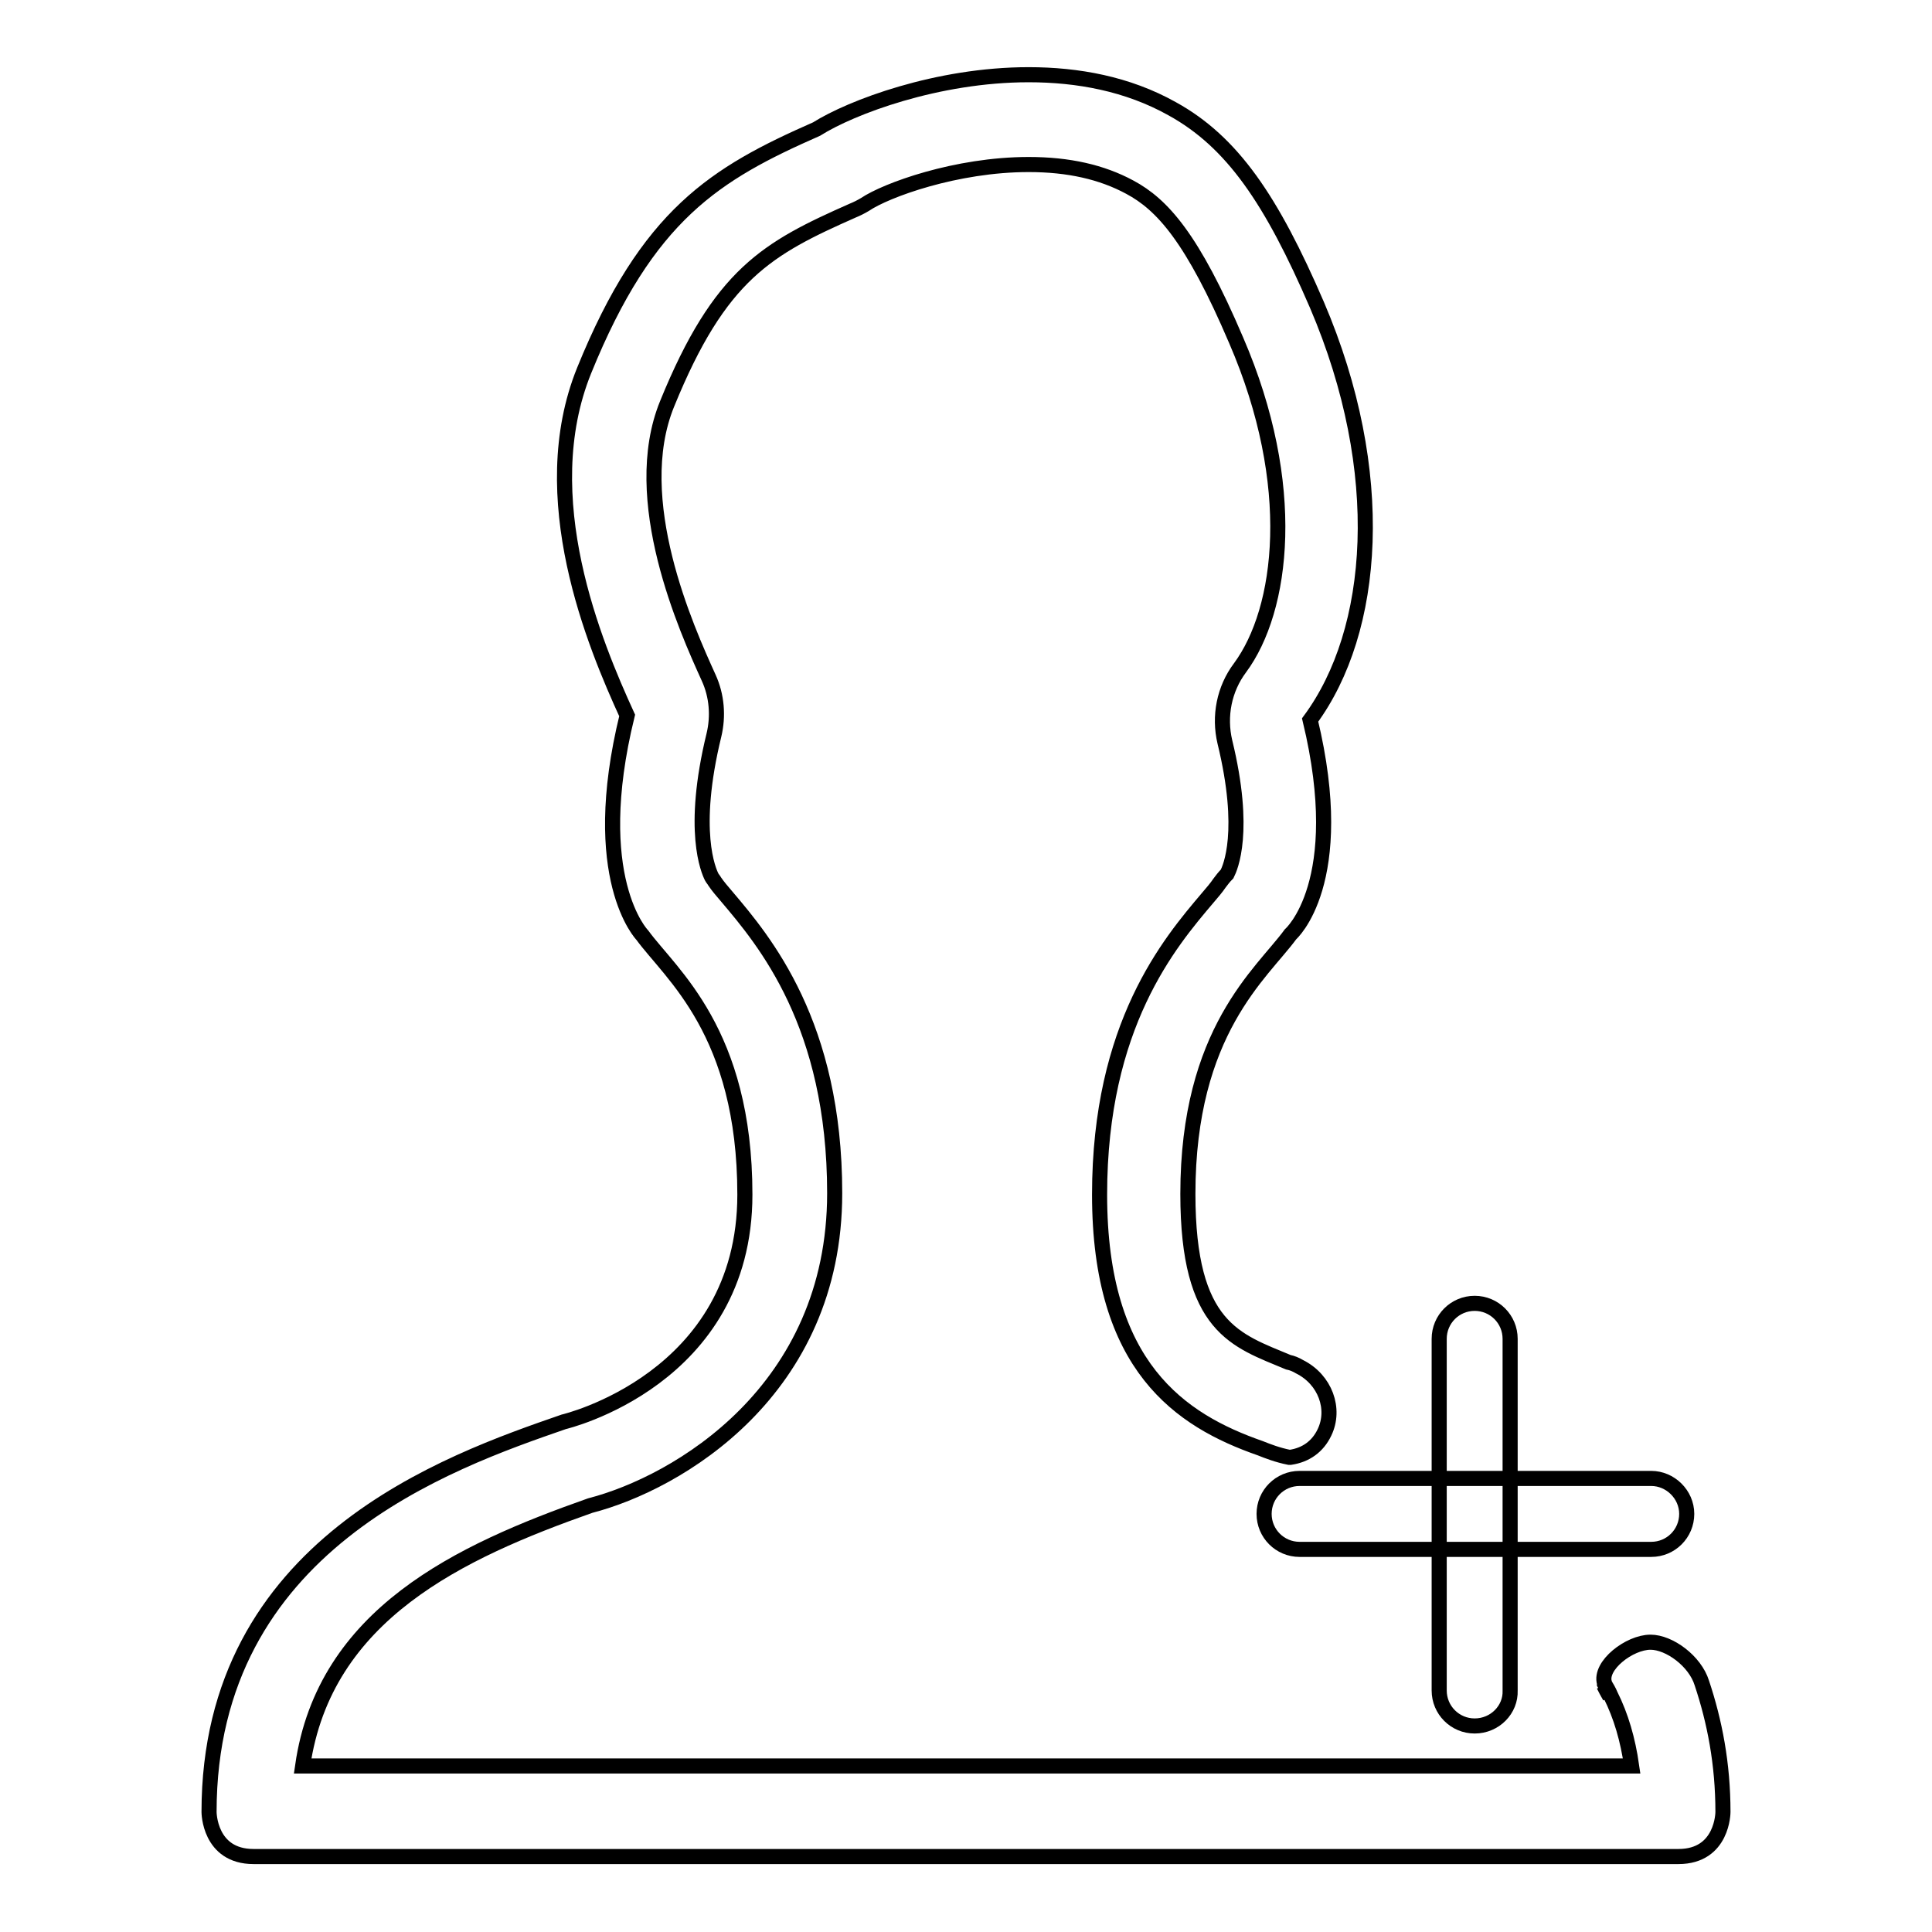 <?xml version="1.0" encoding="utf-8"?>
<!-- Svg Vector Icons : http://www.onlinewebfonts.com/icon -->
<!DOCTYPE svg PUBLIC "-//W3C//DTD SVG 1.1//EN" "http://www.w3.org/Graphics/SVG/1.1/DTD/svg11.dtd">
<svg version="1.1" xmlns="http://www.w3.org/2000/svg" xmlns:xlink="http://www.w3.org/1999/xlink" x="0px" y="0px" viewBox="0 0 256 256" enable-background="new 0 0 256 256" xml:space="preserve">
<g><g><path stroke-width="2" fill-opacity="0" stroke="#000000"  d="M212.5,223.2L212.5,223.2C212.5,223.2,212.5,223.2,212.5,223.2C212.5,223.2,212.5,223.2,212.5,223.2z"/><path stroke-width="2" fill-opacity="0" stroke="#000000"  d="M223.5,200.6c0,2.6-2.1,4.7-4.7,4.7h-46.6c-2.6,0-4.7-2.1-4.7-4.7l0,0c0-2.6,2.1-4.7,4.7-4.7h46.6C221.3,195.9,223.5,198,223.5,200.6L223.5,200.6z"/><path stroke-width="2" fill-opacity="0" stroke="#000000"  d="M195.4,228.7c-2.6,0-4.7-2.1-4.7-4.7v-46.6c0-2.6,2.1-4.7,4.7-4.7l0,0c2.6,0,4.7,2.1,4.7,4.7v46.6C200.2,226.5,198.1,228.7,195.4,228.7L195.4,228.7z"/><path stroke-width="2" fill-opacity="0" stroke="#000000"  d="M228.3,240.1c0,0,0,5.9-5.9,5.9H33.6c-5.9,0-5.9-5.9-5.9-5.9c0-35.4,31.7-46.4,47-51.7c0,0,24-5.6,24-30.1c0-21.6-9.8-29.2-13.6-34.4c0,0-7.3-7.5-2-29.1c-4.3-9.4-12.5-28.9-5.7-45.7c8.4-20.7,17.4-26.1,30.8-32c4.6-2.9,16-7.2,28.1-7.2c6.5,0,13.1,1.2,19,4.5c8,4.4,13.2,12.1,19.2,26c9.5,22.2,7.8,43.2-0.9,55c5.2,21.6-2.6,28.4-2.6,28.4c-3.8,5.2-13.6,12.8-13.6,34.4c0,17.8,6.4,19.4,13.3,22.3c0.5,0.1,1,0.3,1.5,0.6c3.4,1.7,4.8,5.6,3.3,8.7c-0.9,1.9-2.5,3-4.5,3.3c0,0-0.2,0-0.2,0l0,0l0,0c-1.5-0.3-2.8-0.8-3.8-1.2c-10.6-3.7-21.3-10.8-21.3-33.6c0-22.5,9.3-33.4,14.3-39.3c0.6-0.7,1.2-1.4,1.6-2c0.3-0.4,0.6-0.8,1-1.2c0.4-0.8,2.6-5.6-0.3-17.5c-0.8-3.4-0.1-7,2-9.8c5.7-7.7,7.8-24.2-0.5-43.4c-5.8-13.6-9.8-18-14.1-20.3c-3.7-2-8.1-3-13.4-3c-9.6,0-18.9,3.4-21.7,5.3c-0.5,0.3-1.1,0.6-1.6,0.8c-11.3,5-17.6,8.4-24.6,25.6c-5.2,12.7,2.6,29.9,5.5,36.3c1.1,2.4,1.3,5.1,0.7,7.6c-3.1,12.7-0.7,18-0.3,18.8c0.1,0.2,0.3,0.4,0.4,0.6c0.4,0.6,1,1.3,1.6,2c5,5.9,14.3,16.9,14.3,39.3c0,26.2-20.8,38.4-32.4,41.4c-17.3,6.1-35.2,14.4-38.1,34.5h176.1c-0.5-3.5-1.4-6.6-2.8-9.4c-0.2-0.5-0.5-1-0.8-1.5c0,0,0,0,0-0.1c0,0,0,0,0,0c-0.7-2.3,3.3-5.4,6.1-5.4c2.5,0,5.9,2.5,6.8,5.4C227.2,228.1,228.3,233.7,228.3,240.1z"/><path stroke-width="2" fill-opacity="0" stroke="#000000"  d="M213.3,224.8c-0.3-0.5-0.6-1.1-0.8-1.5C212.8,223.7,213.1,224.3,213.3,224.8z"/></g></g>
</svg>